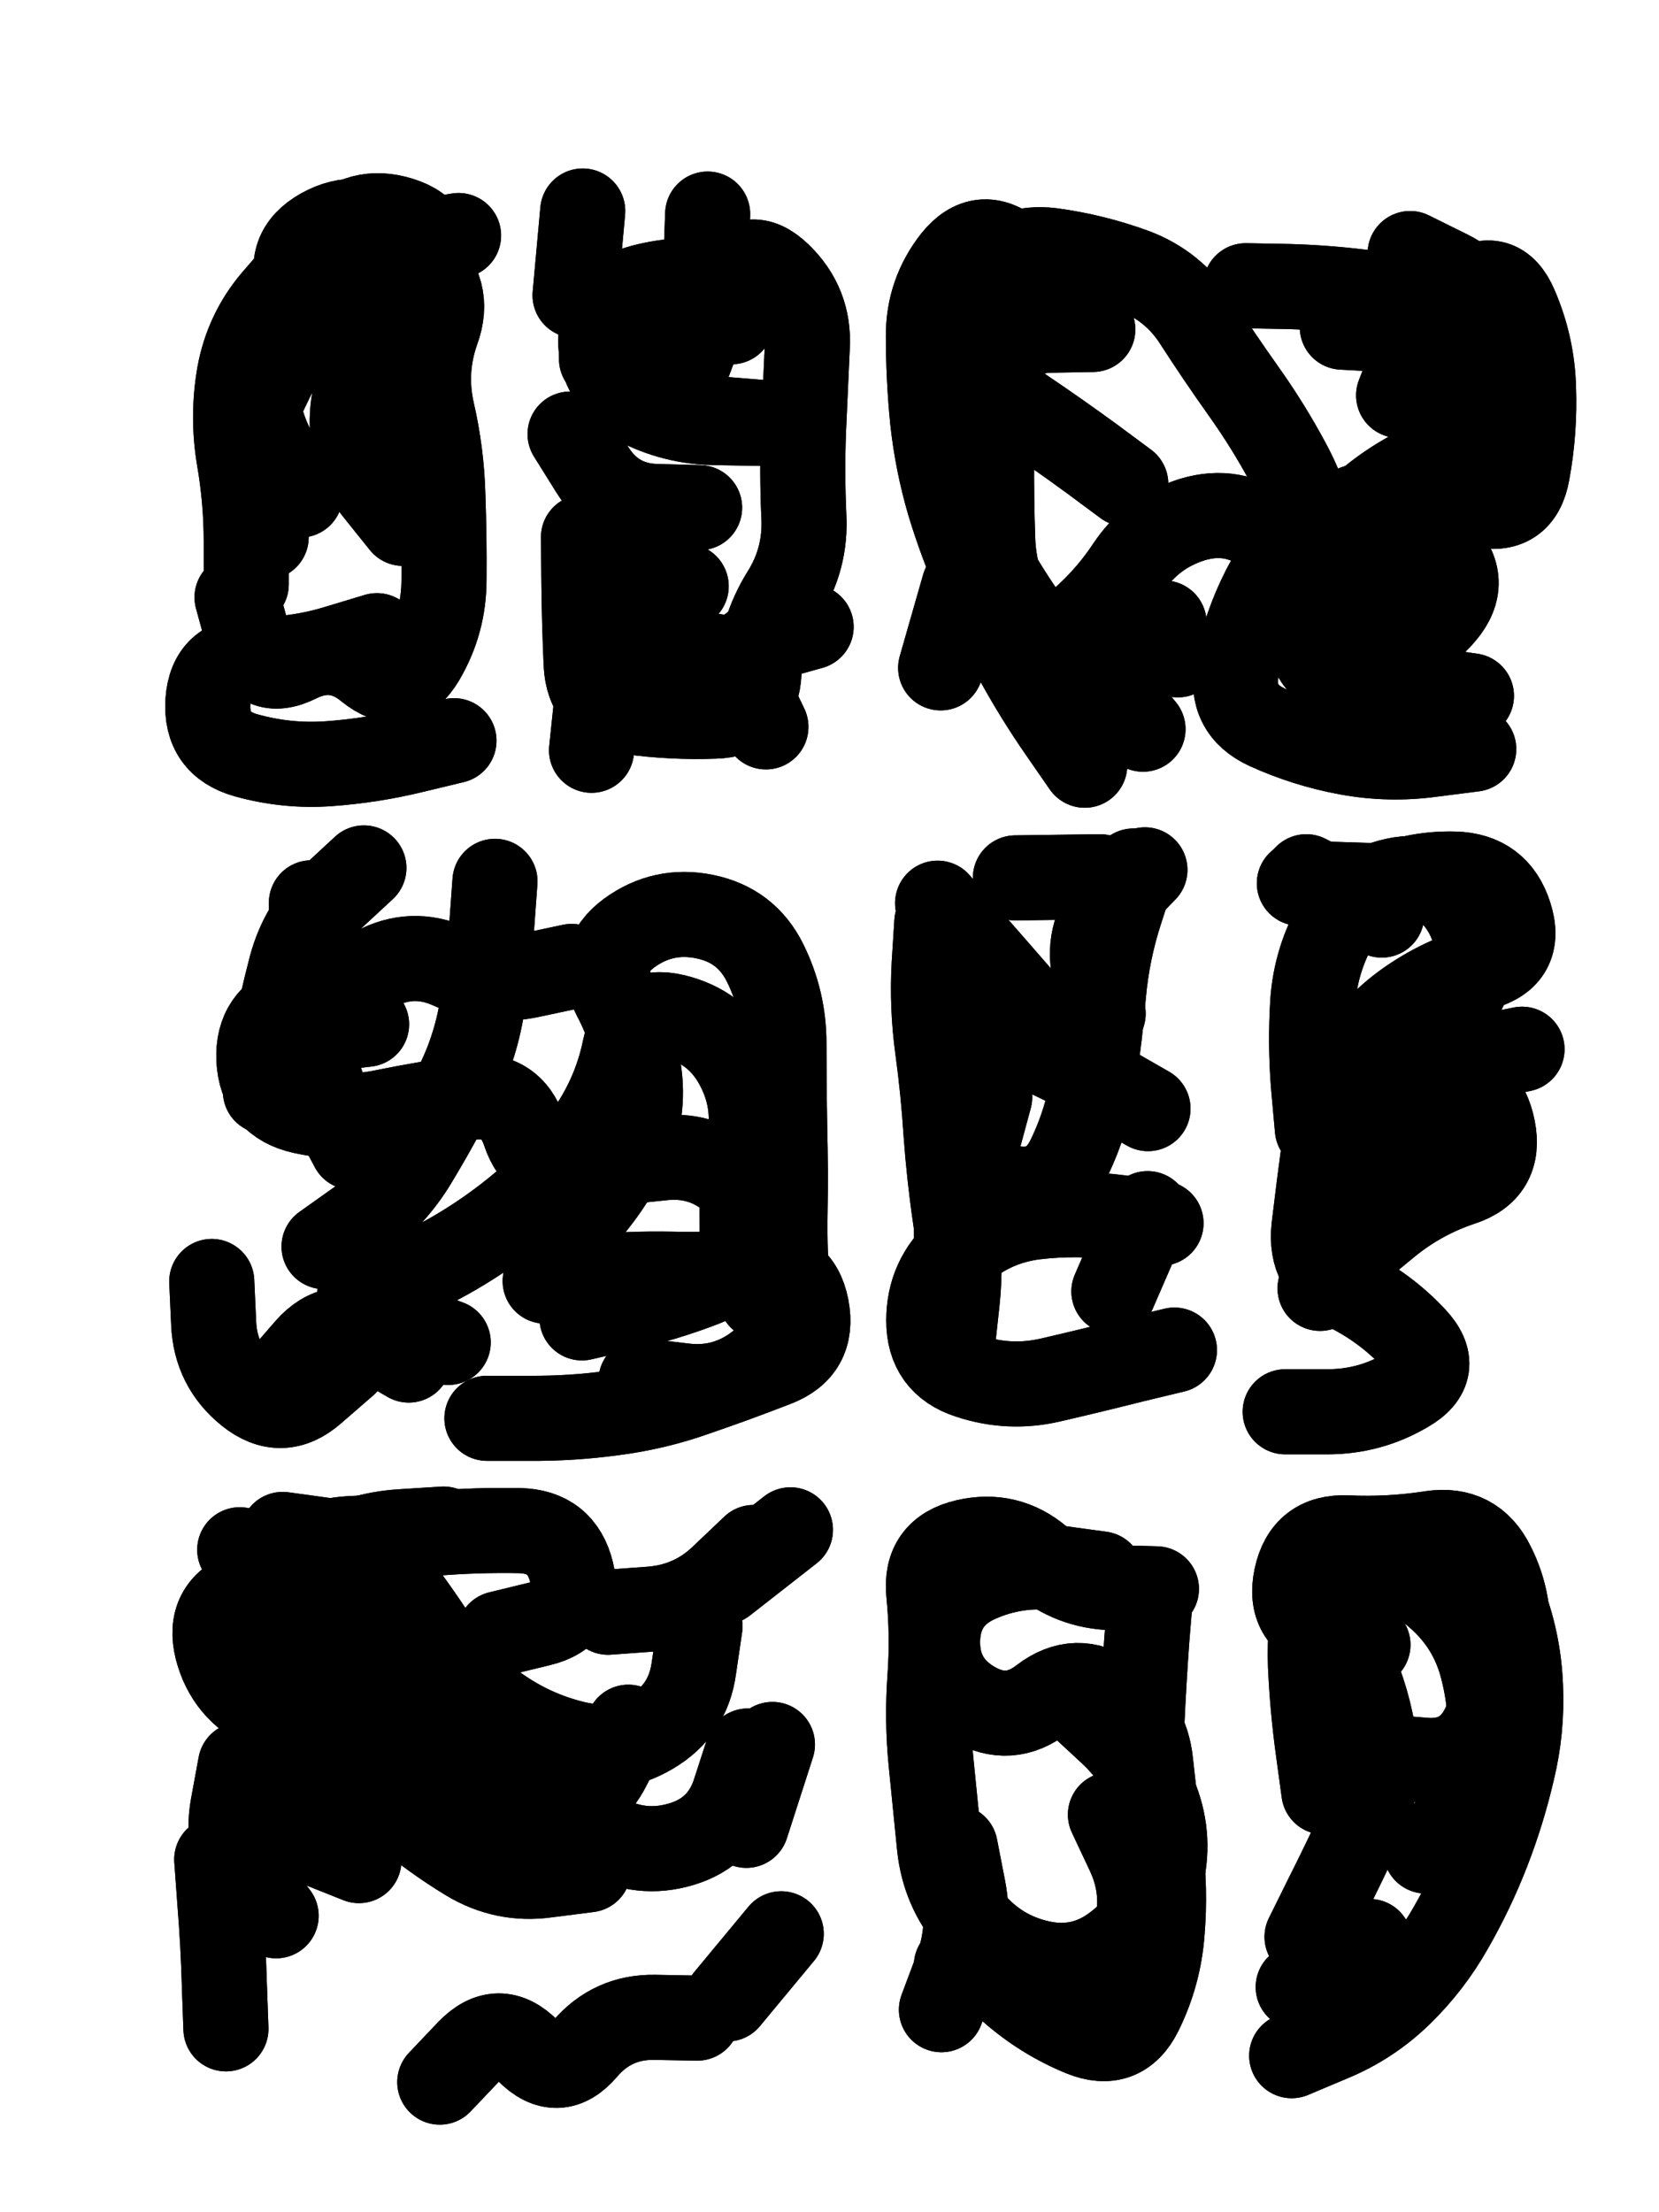 <svg xmlns="http://www.w3.org/2000/svg" viewBox="0 0 4329 5772"><title>Infinite Scribble #122</title><defs><filter id="piece_122_3_4_filter" x="-100" y="-100" width="4529" height="5972" filterUnits="userSpaceOnUse"><feGaussianBlur in="SourceGraphic" result="lineShape_1" stdDeviation="11100e-3"/><feColorMatrix in="lineShape_1" result="lineShape" type="matrix" values="1 0 0 0 0  0 1 0 0 0  0 0 1 0 0  0 0 0 13320e-3 -6660e-3"/><feGaussianBlur in="lineShape" result="shrank_blurred" stdDeviation="15550e-3"/><feColorMatrix in="shrank_blurred" result="shrank" type="matrix" values="1 0 0 0 0 0 1 0 0 0 0 0 1 0 0 0 0 0 14990e-3 -9990e-3"/><feColorMatrix in="lineShape" result="border_filled" type="matrix" values="0.6 0 0 0 -0.4  0 0.6 0 0 -0.4  0 0 0.6 0 -0.4  0 0 0 1 0"/><feComposite in="border_filled" in2="shrank" result="border" operator="out"/><feOffset in="lineShape" result="shapes_linestyle_bottom3" dx="53280e-3" dy="53280e-3"/><feOffset in="lineShape" result="shapes_linestyle_bottom2" dx="35520e-3" dy="35520e-3"/><feOffset in="lineShape" result="shapes_linestyle_bottom1" dx="17760e-3" dy="17760e-3"/><feMerge result="shapes_linestyle_bottom"><feMergeNode in="shapes_linestyle_bottom3"/><feMergeNode in="shapes_linestyle_bottom2"/><feMergeNode in="shapes_linestyle_bottom1"/></feMerge><feGaussianBlur in="shapes_linestyle_bottom" result="shapes_linestyle_bottomcontent_blurred" stdDeviation="15550e-3"/><feColorMatrix in="shapes_linestyle_bottomcontent_blurred" result="shapes_linestyle_bottomcontent" type="matrix" values="1 0 0 0 0 0 1 0 0 0 0 0 1 0 0 0 0 0 14990e-3 -9990e-3"/><feColorMatrix in="shapes_linestyle_bottomcontent" result="shapes_linestyle_bottomdark" type="matrix" values="0.6 0 0 0 -0.1  0 0.6 0 0 -0.1  0 0 0.6 0 -0.1  0 0 0 1 0"/><feColorMatrix in="shapes_linestyle_bottom" result="shapes_linestyle_bottomborderblack" type="matrix" values="0.6 0 0 0 -0.4  0 0.6 0 0 -0.4  0 0 0.6 0 -0.4  0 0 0 1 0"/><feGaussianBlur in="lineShape" result="shapes_linestyle_frontshrank_blurred" stdDeviation="15550e-3"/><feColorMatrix in="shapes_linestyle_frontshrank_blurred" result="shapes_linestyle_frontshrank" type="matrix" values="1 0 0 0 0 0 1 0 0 0 0 0 1 0 0 0 0 0 14990e-3 -9990e-3"/><feMerge result="shapes_linestyle"><feMergeNode in="shapes_linestyle_bottomborderblack"/><feMergeNode in="shapes_linestyle_bottomdark"/><feMergeNode in="shapes_linestyle_frontshrank"/></feMerge><feComposite in="shapes_linestyle" in2="shrank" result="shapes_linestyle_cropped" operator="over"/><feComposite in="border" in2="shapes_linestyle_cropped" result="shapes" operator="over"/></filter><filter id="piece_122_3_4_shadow" x="-100" y="-100" width="4529" height="5972" filterUnits="userSpaceOnUse"><feColorMatrix in="SourceGraphic" result="result_blackened" type="matrix" values="0 0 0 0 0  0 0 0 0 0  0 0 0 0 0  0 0 0 0.8 0"/><feGaussianBlur in="result_blackened" result="result_blurred" stdDeviation="66600e-3"/><feComposite in="SourceGraphic" in2="result_blurred" result="result" operator="over"/></filter><filter id="piece_122_3_4_overall" x="-100" y="-100" width="4529" height="5972" filterUnits="userSpaceOnUse"><feTurbulence result="background_texture_bumps" type="fractalNoise" baseFrequency="47e-3" numOctaves="3"/><feDiffuseLighting in="background_texture_bumps" result="background_texture" surfaceScale="1" diffuseConstant="2" lighting-color="#aaa"><feDistantLight azimuth="225" elevation="20"/></feDiffuseLighting><feColorMatrix in="background_texture" result="background_texturelightened" type="matrix" values="0.6 0 0 0 0.8  0 0.6 0 0 0.8  0 0 0.6 0 0.8  0 0 0 1 0"/><feColorMatrix in="SourceGraphic" result="background_darkened" type="matrix" values="2 0 0 0 -1  0 2 0 0 -1  0 0 2 0 -1  0 0 0 1 0"/><feMorphology in="background_darkened" result="background_glow_1_thicken" operator="dilate" radius="0"/><feColorMatrix in="background_glow_1_thicken" result="background_glow_1_thicken_colored" type="matrix" values="0 0 0 0 0  0 0 0 0 0  0 0 0 0 0  0 0 0 0.7 0"/><feGaussianBlur in="background_glow_1_thicken_colored" result="background_glow_1" stdDeviation="84400e-3"/><feMorphology in="background_darkened" result="background_glow_2_thicken" operator="dilate" radius="0"/><feColorMatrix in="background_glow_2_thicken" result="background_glow_2_thicken_colored" type="matrix" values="0 0 0 0 0  0 0 0 0 0  0 0 0 0 0  0 0 0 0 0"/><feGaussianBlur in="background_glow_2_thicken_colored" result="background_glow_2" stdDeviation="0"/><feComposite in="background_glow_1" in2="background_glow_2" result="background_glow" operator="out"/><feBlend in="background_glow" in2="background_texturelightened" result="background" mode="normal"/></filter><clipPath id="piece_122_3_4_clip"><rect x="0" y="0" width="4329" height="5772"/></clipPath><g id="layer_4" filter="url(#piece_122_3_4_filter)" stroke-width="222" stroke-linecap="round" fill="none"><path d="M 588 1295 Q 588 1295 550 1191 Q 512 1087 555 985 Q 598 883 652 787 Q 707 691 789 617 Q 872 544 981 526 L 1090 508 M 877 1552 Q 877 1552 771 1584 Q 665 1616 554 1614 Q 444 1613 436 1723 Q 429 1834 535 1864 Q 642 1894 752 1886 Q 863 1878 970 1852 L 1078 1826" stroke="hsl(214,100%,57%)"/><path d="M 1394 664 L 1414 444 M 1460 1631 L 1437 1851 M 1732 673 L 1740 452 M 2010 1529 Q 2010 1529 1903 1559 Q 1797 1590 1844 1690 L 1892 1790 M 1719 1218 Q 1719 1218 1608 1215 Q 1498 1213 1439 1119 L 1381 1026" stroke="hsl(247,100%,63%)"/><path d="M 3543 925 Q 3543 925 3583 822 Q 3624 719 3714 656 Q 3805 593 3848 694 Q 3892 796 3895 906 Q 3899 1017 3879 1126 Q 3860 1235 3752 1210 Q 3644 1186 3533 1195 Q 3423 1205 3333 1268 Q 3243 1332 3192 1430 Q 3142 1528 3121 1636 Q 3100 1745 3200 1791 Q 3301 1837 3410 1857 Q 3519 1877 3629 1862 L 3739 1848 M 2624 626 Q 2624 626 2538 556 Q 2453 486 2384 572 Q 2316 659 2316 769 Q 2316 880 2327 990 Q 2339 1100 2370 1206 Q 2402 1312 2447 1413 Q 2493 1514 2545 1611 Q 2598 1708 2661 1799 L 2724 1890" stroke="hsl(295,100%,61%)"/><path d="M 739 3146 Q 739 3146 829 3082 Q 919 3018 976 2923 Q 1033 2829 1083 2730 Q 1133 2632 1151 2523 Q 1169 2414 1177 2303 L 1185 2193 M 794 3451 Q 794 3451 711 3523 Q 628 3596 542 3527 Q 456 3458 451 3347 L 446 3237 M 586 2741 Q 586 2741 605 2632 Q 625 2523 653 2416 Q 682 2309 762 2233 L 843 2158 M 1316 3236 Q 1316 3236 1426 3226 Q 1536 3216 1646 3218 Q 1757 3221 1867 3209 Q 1977 3197 1998 3305 Q 2019 3414 1916 3453 Q 1813 3493 1708 3529 Q 1604 3566 1494 3580 Q 1385 3595 1274 3594 L 1164 3594" stroke="hsl(219,100%,59%)"/><path d="M 2785 2739 Q 2785 2739 2707 2660 Q 2630 2582 2557 2499 Q 2485 2416 2412 2333 L 2340 2250 M 2923 3085 Q 2923 3085 2813 3070 Q 2703 3056 2593 3069 Q 2483 3083 2400 3156 Q 2317 3229 2317 3339 Q 2317 3450 2422 3484 Q 2527 3519 2635 3494 Q 2743 3469 2850 3442 L 2958 3416" stroke="hsl(265,100%,61%)"/><path d="M 3381 2268 Q 3381 2268 3480 2219 Q 3579 2171 3689 2174 Q 3800 2177 3833 2282 Q 3867 2388 3760 2418 Q 3654 2448 3564 2512 Q 3474 2576 3419 2672 Q 3365 2768 3350 2877 Q 3335 2987 3322 3097 Q 3310 3207 3409 3256 Q 3508 3305 3583 3385 Q 3659 3466 3563 3521 Q 3468 3577 3357 3577 L 3247 3577" stroke="hsl(300,100%,58%)"/><path d="M 1429 4772 Q 1429 4772 1319 4786 Q 1210 4801 1115 4744 Q 1021 4687 937 4615 Q 853 4544 770 4470 Q 688 4397 588 4350 Q 488 4303 460 4196 Q 433 4089 536 4048 Q 639 4008 734 3952 Q 830 3897 940 3890 L 1051 3883 M 483 5187 Q 483 5187 479 5076 Q 476 4966 467 4855 L 459 4745 M 1909 4445 L 1841 4656 M 1156 4395 L 1015 4225 M 1782 4021 L 1956 3885 M 1713 5159 Q 1713 5159 1602 5157 Q 1492 5155 1420 5239 Q 1349 5323 1271 5244 Q 1194 5166 1117 5246 L 1041 5326" stroke="hsl(205,100%,55%)"/><path d="M 2709 4336 Q 2709 4336 2790 4411 Q 2871 4486 2910 4589 Q 2950 4693 2921 4800 Q 2892 4907 2803 4973 Q 2715 5039 2607 5015 Q 2499 4991 2428 4906 Q 2357 4822 2345 4712 Q 2334 4602 2323 4492 Q 2312 4382 2320 4271 Q 2328 4161 2317 4051 Q 2306 3941 2414 3916 Q 2522 3891 2606 3962 Q 2690 4034 2800 4036 L 2911 4039" stroke="hsl(254,100%,59%)"/><path d="M 3350 3949 Q 3350 3949 3459 3932 Q 3569 3915 3675 3945 Q 3782 3976 3819 4080 Q 3857 4184 3861 4294 Q 3866 4405 3840 4512 Q 3815 4620 3775 4723 Q 3735 4826 3680 4922 Q 3626 5018 3547 5095 Q 3468 5172 3366 5214 L 3264 5257" stroke="hsl(286,100%,57%)"/></g><g id="layer_3" filter="url(#piece_122_3_4_filter)" stroke-width="222" stroke-linecap="round" fill="none"><path d="M 677 1185 Q 677 1185 619 1090 Q 562 996 561 885 Q 560 775 636 695 Q 713 616 809 561 Q 905 507 988 579 Q 1072 651 1034 755 Q 997 859 1021 967 Q 1046 1075 1049 1185 Q 1053 1296 1052 1406 Q 1052 1517 996 1612 Q 940 1707 854 1637 Q 769 1567 670 1616 Q 571 1665 541 1558 L 512 1452" stroke="hsl(186,100%,56%)"/><path d="M 1416 1295 Q 1416 1295 1417 1405 Q 1418 1516 1423 1626 Q 1428 1737 1538 1751 Q 1648 1766 1758 1762 Q 1869 1759 1874 1648 Q 1880 1538 1938 1444 Q 1997 1351 1991 1240 Q 1986 1130 1990 1019 Q 1995 909 2000 798 Q 2006 688 1926 611 Q 1847 535 1789 629 Q 1732 723 1695 827 Q 1659 932 1561 881 L 1463 830" stroke="hsl(220,100%,64%)"/><path d="M 2831 1156 Q 2831 1156 2742 1090 Q 2653 1025 2561 963 Q 2469 902 2425 800 Q 2382 698 2455 615 Q 2528 533 2638 547 Q 2748 562 2852 600 Q 2956 639 3015 732 Q 3075 825 3139 915 Q 3203 1005 3255 1102 Q 3308 1200 3326 1309 Q 3344 1418 3320 1526 Q 3297 1634 3405 1655 Q 3514 1677 3623 1693 L 3733 1709 M 3815 870 Q 3815 870 3793 761 Q 3771 653 3672 604 L 3573 555 M 2931 1519 Q 2931 1519 2834 1571 Q 2737 1624 2806 1710 L 2876 1796 M 2409 1423 L 2348 1636" stroke="hsl(267,100%,65%)"/><path d="M 1321 3166 Q 1321 3166 1397 3086 Q 1474 3007 1524 2908 Q 1575 2810 1562 2700 Q 1549 2590 1497 2492 Q 1446 2394 1535 2328 Q 1624 2263 1732 2285 Q 1841 2307 1890 2406 Q 1939 2505 1939 2615 Q 1939 2726 1941 2836 Q 1944 2947 1942 3057 Q 1940 3168 1950 3278 Q 1960 3388 1873 3455 Q 1786 3523 1676 3509 L 1566 3496 M 813 2887 Q 813 2887 761 2789 Q 710 2691 710 2580 Q 711 2470 708 2359 L 706 2249 M 624 3496 Q 624 3496 696 3413 Q 769 3330 864 3386 L 960 3442" stroke="hsl(190,100%,58%)"/><path d="M 2800 3263 L 2888 3060 M 2338 2300 Q 2338 2300 2331 2410 Q 2325 2521 2340 2630 Q 2355 2740 2362 2850 Q 2370 2961 2386 3070 Q 2403 3180 2391 3290 L 2379 3400 M 2772 2538 Q 2772 2538 2749 2429 Q 2727 2321 2804 2242 L 2881 2163" stroke="hsl(242,100%,64%)"/><path d="M 3338 3255 Q 3338 3255 3371 3149 Q 3405 3044 3461 2949 Q 3518 2854 3583 2764 Q 3648 2675 3756 2653 L 3865 2631 M 3505 2205 L 3284 2198" stroke="hsl(271,100%,62%)"/><path d="M 1845 4462 Q 1845 4462 1811 4567 Q 1778 4673 1672 4705 Q 1566 4737 1469 4683 Q 1372 4630 1280 4568 Q 1189 4507 1107 4433 Q 1025 4359 932 4299 Q 840 4239 762 4160 Q 685 4082 602 4009 L 519 3937 M 614 4892 Q 614 4892 547 4804 Q 481 4716 501 4607 L 521 4498 M 1480 4100 Q 1480 4100 1590 4092 Q 1701 4084 1780 4007 L 1860 3931 M 1791 5109 L 1932 4939" stroke="hsl(174,100%,54%)"/><path d="M 2450 5012 Q 2450 5012 2532 5085 Q 2615 5158 2717 5200 Q 2820 5242 2869 5143 Q 2918 5044 2926 4933 Q 2935 4823 2921 4713 Q 2908 4603 2896 4493 Q 2885 4383 2793 4321 Q 2702 4259 2614 4326 Q 2527 4394 2432 4338 Q 2337 4282 2340 4171 Q 2344 4061 2445 4016 Q 2546 3971 2656 3985 L 2766 4000" stroke="hsl(231,100%,61%)"/><path d="M 3498 4477 Q 3498 4477 3608 4486 Q 3719 4496 3766 4396 Q 3813 4296 3825 4186 Q 3838 4076 3788 3977 Q 3739 3878 3629 3894 Q 3520 3911 3409 3906 Q 3299 3901 3276 4009 Q 3253 4117 3358 4151 L 3463 4185 M 3281 5078 L 3467 4959" stroke="hsl(260,100%,62%)"/></g><g id="layer_2" filter="url(#piece_122_3_4_filter)" stroke-width="222" stroke-linecap="round" fill="none"><path d="M 945 1259 Q 945 1259 876 1173 Q 807 1087 813 976 Q 819 866 897 787 Q 975 709 1009 604 Q 1044 499 938 466 Q 833 433 757 513 Q 681 593 609 677 Q 538 761 518 870 Q 499 979 517 1088 Q 536 1197 536 1307 L 536 1418" stroke="hsl(135,100%,61%)"/><path d="M 1884 996 Q 1884 996 1773 987 Q 1663 979 1561 935 Q 1460 891 1461 780 Q 1463 670 1570 642 Q 1677 614 1786 633 L 1895 652 M 1684 1423 L 1463 1421" stroke="hsl(193,100%,64%)"/><path d="M 3144 639 Q 3144 639 3254 641 Q 3365 644 3474 659 Q 3584 675 3663 752 Q 3743 829 3751 939 Q 3759 1050 3656 1090 Q 3553 1130 3468 1200 Q 3383 1271 3456 1353 Q 3530 1436 3566 1540 L 3603 1645 M 2611 735 Q 2611 735 2512 784 Q 2413 834 2426 944 Q 2440 1054 2434 1164 Q 2429 1275 2483 1371 Q 2538 1467 2604 1555 Q 2671 1643 2734 1552 Q 2797 1461 2882 1531 L 2967 1602" stroke="hsl(244,100%,69%)"/><path d="M 1385 2415 Q 1385 2415 1277 2438 Q 1169 2461 1068 2415 Q 968 2370 871 2423 Q 774 2477 669 2512 Q 564 2548 569 2658 Q 575 2769 683 2793 Q 791 2817 899 2794 Q 1008 2772 1117 2757 Q 1227 2742 1262 2847 Q 1297 2952 1407 2938 Q 1517 2925 1627 2914 Q 1737 2904 1816 2981 Q 1895 3058 1887 3168 L 1879 3279 M 856 3319 L 1063 3396" stroke="hsl(144,100%,62%)"/><path d="M 2889 2786 Q 2889 2786 2793 2731 Q 2697 2676 2596 2631 Q 2495 2587 2438 2681 Q 2381 2776 2384 2886 Q 2388 2997 2389 3107 L 2390 3218 M 2543 2184 L 2764 2181" stroke="hsl(216,100%,65%)"/><path d="M 3499 2281 L 3302 2181 M 3329 2689 Q 3329 2689 3439 2689 Q 3550 2689 3659 2709 Q 3768 2730 3789 2838 Q 3811 2947 3706 2981 Q 3601 3016 3515 3086 L 3430 3156" stroke="hsl(248,100%,66%)"/><path d="M 1533 4400 Q 1533 4400 1483 4499 Q 1434 4598 1325 4620 Q 1217 4642 1122 4585 Q 1028 4528 969 4435 Q 910 4342 824 4272 Q 739 4203 646 4143 Q 554 4083 625 3998 Q 696 3914 806 3908 Q 917 3903 1027 3894 Q 1138 3885 1248 3887 Q 1359 3889 1385 3996 Q 1411 4104 1303 4130 L 1196 4156" stroke="hsl(120,100%,61%)"/><path d="M 2386 4713 Q 2386 4713 2407 4821 Q 2428 4930 2389 5033 L 2350 5137 M 2884 4944 Q 2884 4944 2887 4833 Q 2890 4723 2879 4613 Q 2869 4503 2873 4392 Q 2878 4282 2886 4171 L 2895 4061" stroke="hsl(202,100%,60%)"/><path d="M 3819 4531 Q 3819 4531 3816 4420 Q 3813 4310 3800 4200 Q 3788 4090 3731 3995 Q 3674 3901 3564 3911 Q 3454 3922 3414 4025 Q 3374 4128 3419 4229 Q 3465 4330 3480 4439 Q 3496 4549 3449 4649 Q 3403 4749 3353 4848 L 3304 4947" stroke="hsl(238,100%,65%)"/></g><g id="layer_1" filter="url(#piece_122_3_4_filter)" stroke-width="222" stroke-linecap="round" fill="none"><path d="M 895 888 Q 895 888 807 821 Q 719 754 678 651 Q 637 549 733 495 Q 830 441 918 508 L 1006 575" stroke="hsl(88,100%,68%)"/><path d="M 1872 998 Q 1872 998 1761 996 Q 1651 995 1553 943 Q 1456 891 1519 800 Q 1582 710 1692 721 L 1802 733 M 1760 1606 L 1541 1575" stroke="hsl(150,100%,68%)"/><path d="M 2745 753 Q 2745 753 2634 755 Q 2524 757 2503 865 Q 2482 974 2481 1084 Q 2480 1195 2484 1305 Q 2489 1416 2546 1510 Q 2604 1604 2690 1535 Q 2777 1466 2838 1374 Q 2899 1282 3005 1249 Q 3111 1217 3199 1283 Q 3288 1349 3328 1452 Q 3368 1555 3478 1567 Q 3588 1579 3659 1494 Q 3730 1410 3653 1330 L 3576 1251 M 3396 747 L 3617 759" stroke="hsl(219,100%,71%)"/><path d="M 831 3278 Q 831 3278 933 3235 Q 1035 3193 1128 3133 Q 1221 3073 1302 2998 Q 1383 2923 1442 2830 Q 1502 2737 1524 2628 Q 1547 2520 1654 2546 Q 1762 2572 1815 2668 Q 1869 2765 1848 2873 Q 1827 2982 1830 3092 Q 1834 3203 1731 3243 Q 1628 3283 1520 3307 L 1412 3332 M 850 2566 L 630 2591" stroke="hsl(95,100%,69%)"/><path d="M 2476 2756 Q 2476 2756 2447 2863 Q 2418 2970 2526 2992 Q 2635 3015 2683 2915 Q 2731 2816 2747 2706 Q 2764 2597 2773 2486 Q 2783 2376 2817 2271 L 2851 2166" stroke="hsl(187,100%,63%)"/><path d="M 3646 2995 Q 3646 2995 3638 2884 Q 3631 2774 3652 2665 Q 3673 2557 3722 2458 Q 3772 2360 3714 2265 Q 3657 2171 3547 2188 Q 3438 2206 3382 2301 Q 3327 2397 3319 2507 Q 3312 2618 3321 2728 L 3331 2839" stroke="hsl(223,100%,68%)"/><path d="M 1720 4137 Q 1720 4137 1704 4246 Q 1689 4356 1594 4412 Q 1499 4469 1391 4442 Q 1284 4416 1193 4352 Q 1103 4289 1044 4195 Q 986 4102 918 4015 Q 850 3928 740 3912 L 631 3897 M 613 4446 Q 613 4446 618 4556 Q 624 4667 727 4707 L 830 4748" stroke="hsl(76,100%,67%)"/><path d="M 2791 4628 Q 2791 4628 2838 4728 Q 2885 4828 2857 4935 Q 2830 5042 2720 5029 Q 2610 5017 2499 5019 L 2389 5022" stroke="hsl(168,100%,60%)"/><path d="M 3614 4723 Q 3614 4723 3694 4647 Q 3774 4571 3781 4460 Q 3789 4350 3761 4243 Q 3733 4136 3651 4062 Q 3569 3988 3464 3951 Q 3360 3914 3334 4021 Q 3309 4129 3313 4239 Q 3318 4350 3333 4459 L 3348 4569" stroke="hsl(210,100%,65%)"/></g></defs><g filter="url(#piece_122_3_4_overall)" clip-path="url(#piece_122_3_4_clip)"><use href="#layer_4"/><use href="#layer_3"/><use href="#layer_2"/><use href="#layer_1"/></g><g clip-path="url(#piece_122_3_4_clip)"><use href="#layer_4" filter="url(#piece_122_3_4_shadow)"/><use href="#layer_3" filter="url(#piece_122_3_4_shadow)"/><use href="#layer_2" filter="url(#piece_122_3_4_shadow)"/><use href="#layer_1" filter="url(#piece_122_3_4_shadow)"/></g></svg>